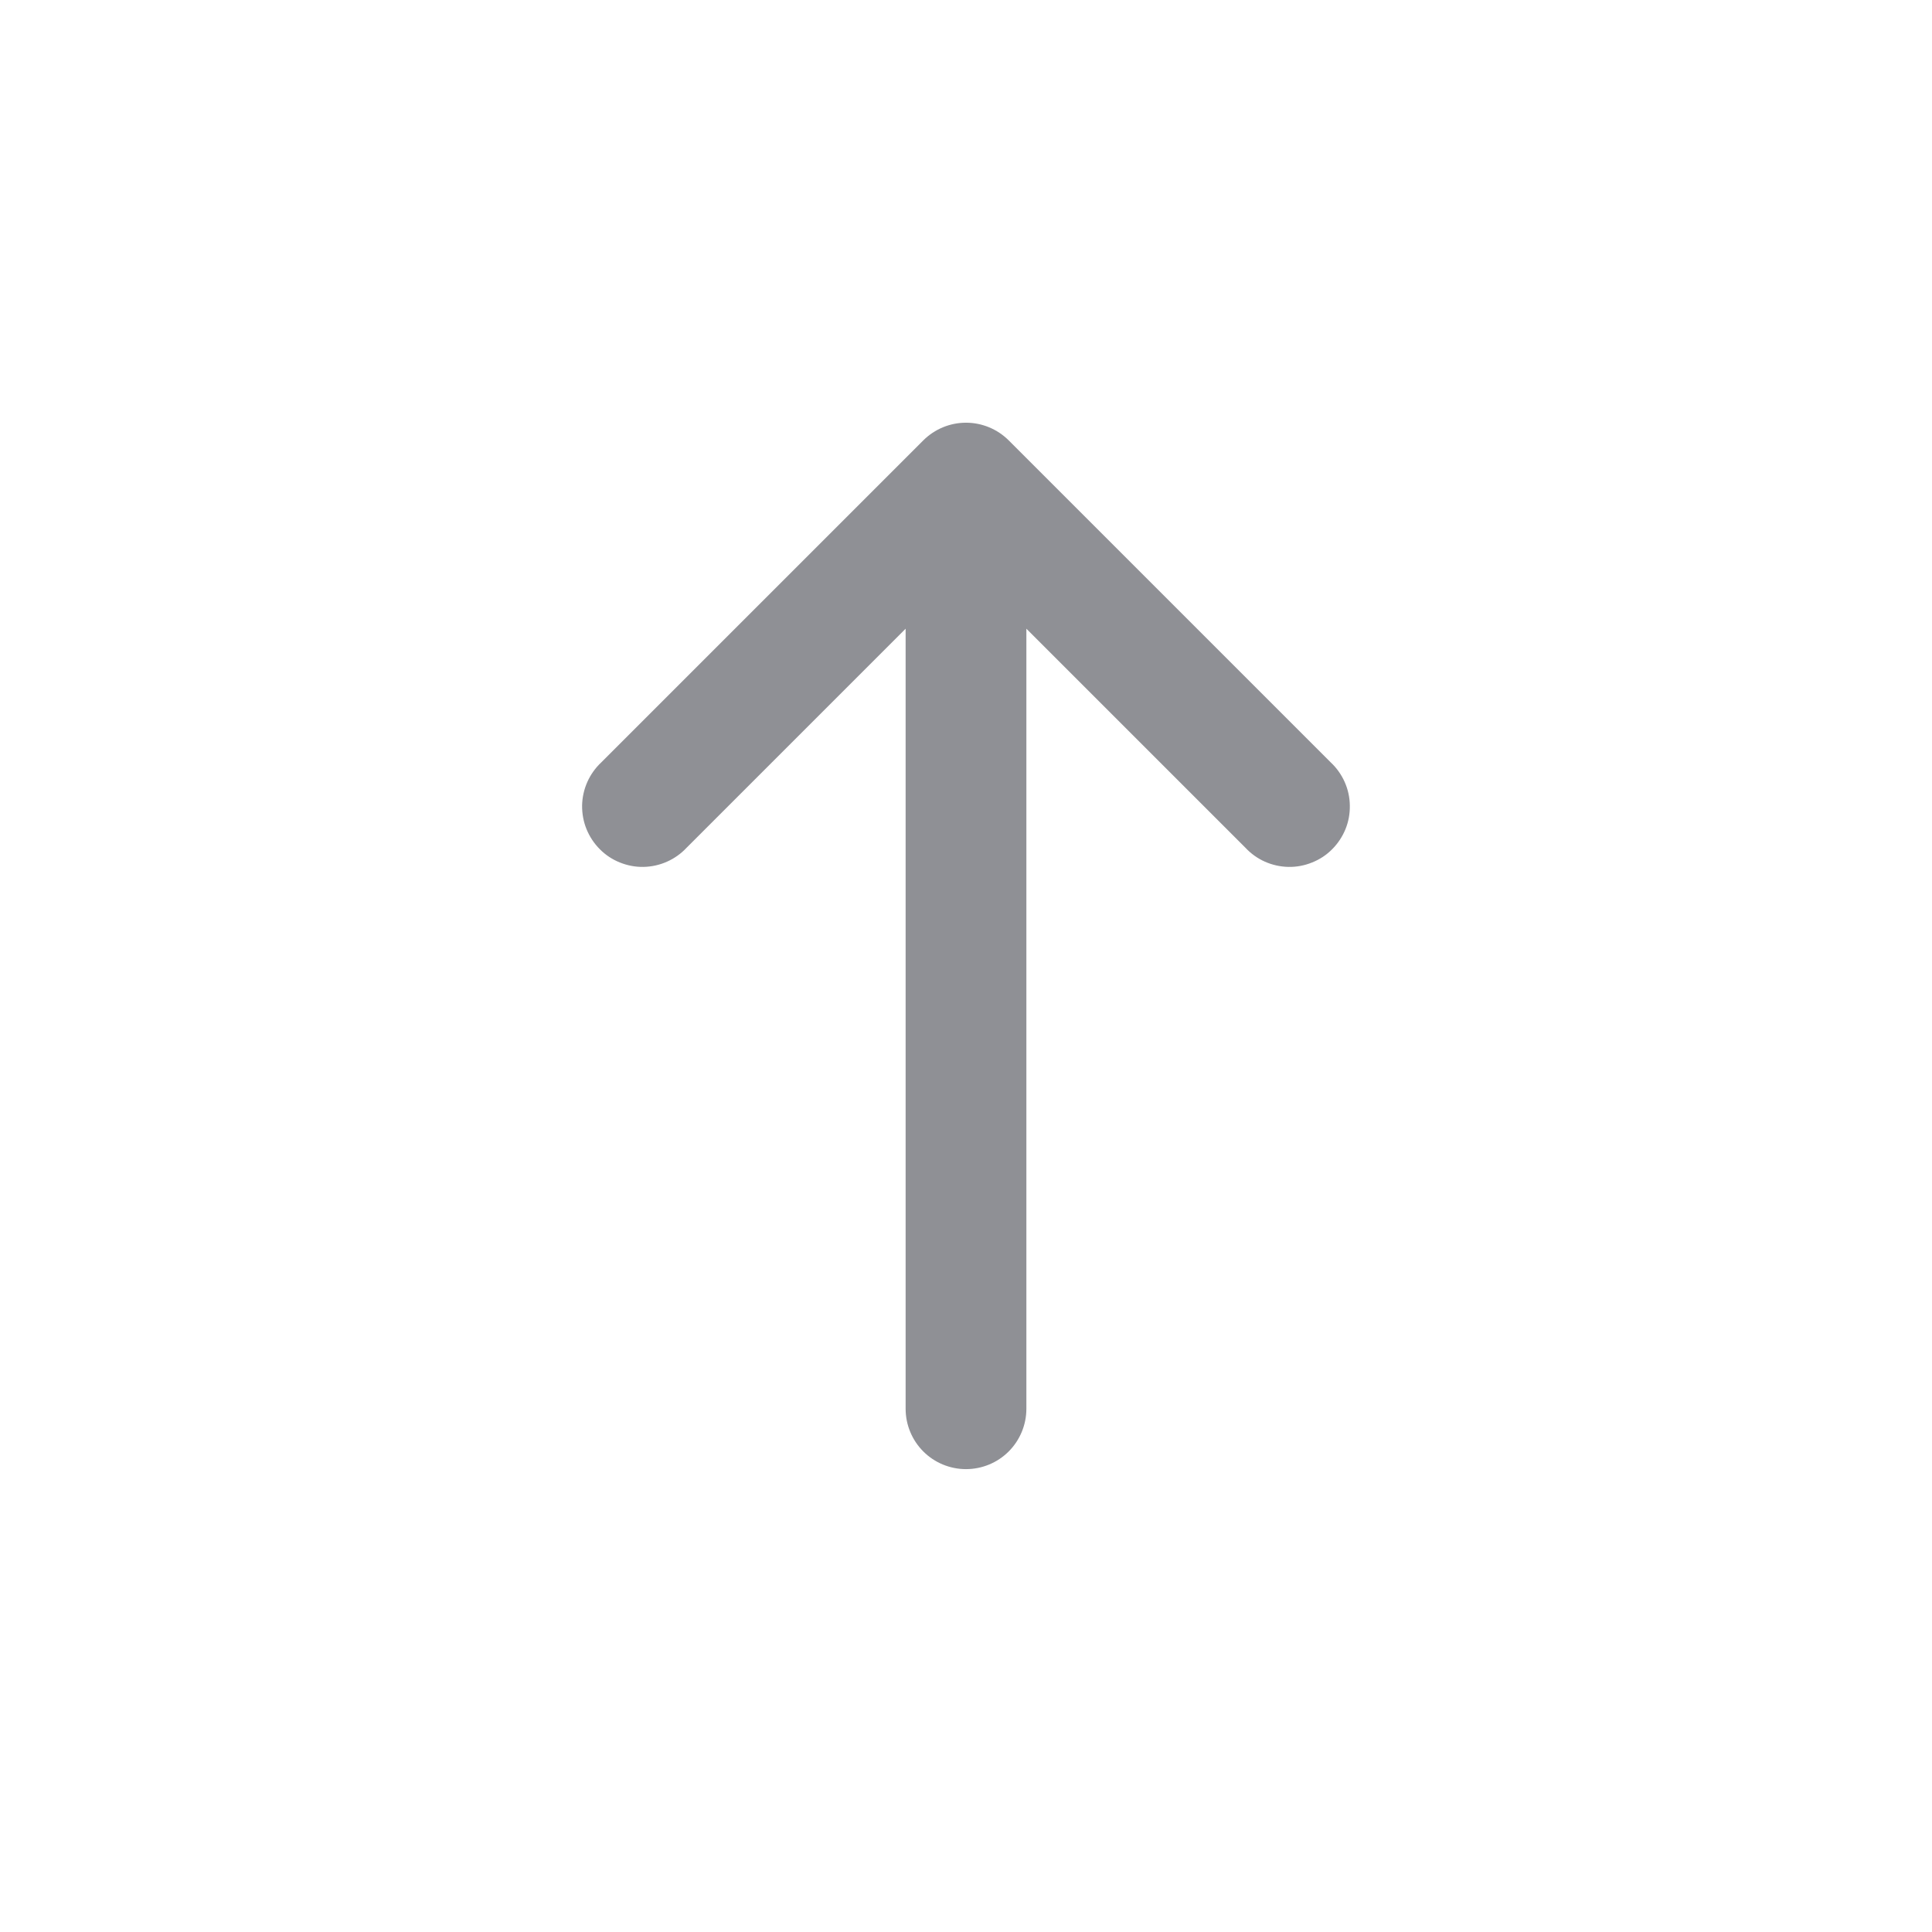 <svg width="24" height="24" viewBox="0 0 24 24" fill="none" xmlns="http://www.w3.org/2000/svg">
<path d="M8.53 10.53C8.461 10.604 8.378 10.663 8.286 10.704C8.194 10.745 8.095 10.767 7.994 10.769C7.894 10.771 7.794 10.752 7.7 10.714C7.607 10.677 7.522 10.621 7.451 10.549C7.38 10.478 7.324 10.393 7.286 10.3C7.248 10.207 7.23 10.107 7.231 10.006C7.233 9.905 7.255 9.806 7.296 9.714C7.337 9.622 7.396 9.539 7.47 9.47L11.47 5.47C11.611 5.33 11.801 5.251 12 5.251C12.199 5.251 12.389 5.33 12.53 5.47L16.53 9.47C16.604 9.539 16.663 9.622 16.704 9.714C16.745 9.806 16.767 9.905 16.768 10.006C16.77 10.107 16.752 10.207 16.714 10.3C16.676 10.393 16.62 10.478 16.549 10.549C16.478 10.621 16.393 10.677 16.299 10.714C16.206 10.752 16.106 10.771 16.005 10.769C15.905 10.767 15.805 10.745 15.713 10.704C15.621 10.663 15.539 10.604 15.47 10.53L12.75 7.81V17.5C12.75 17.699 12.671 17.89 12.53 18.031C12.39 18.171 12.199 18.25 12 18.25C11.801 18.25 11.61 18.171 11.47 18.031C11.329 17.89 11.25 17.699 11.25 17.5V7.81L8.53 10.53Z" fill="#8F9095"/>
</svg>
